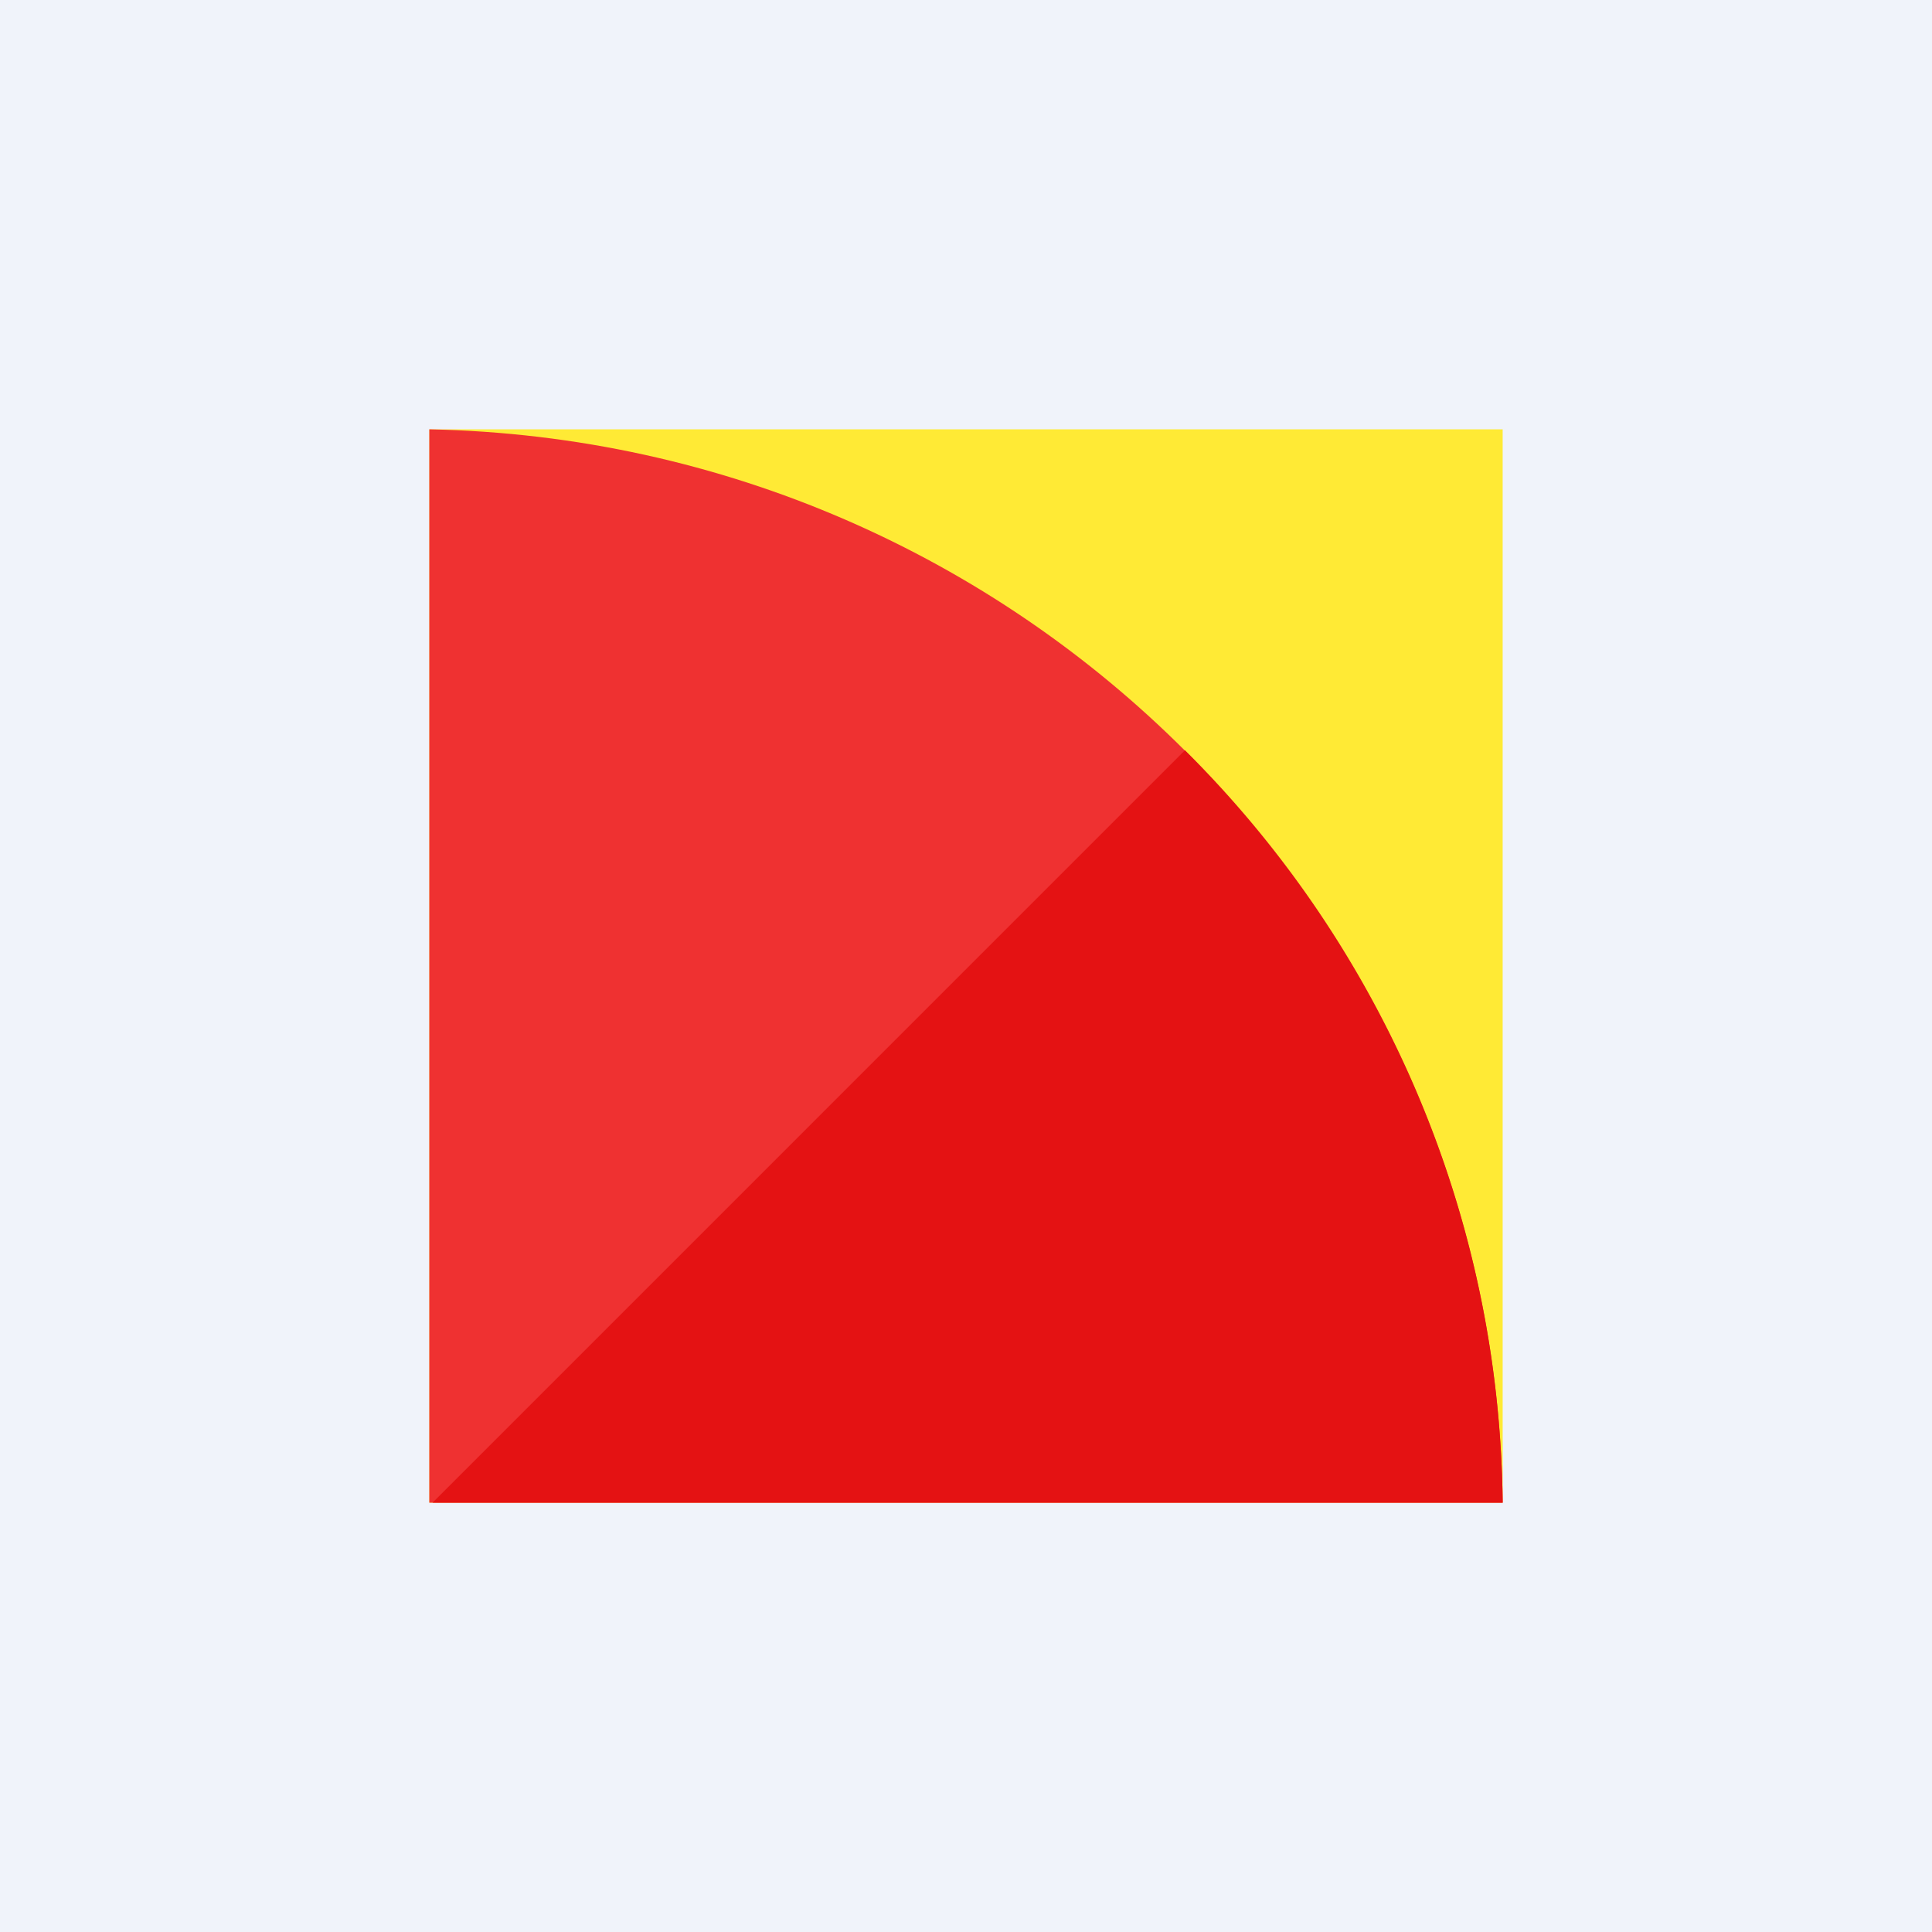 <!-- by TradingView --><svg width="18" height="18" viewBox="0 0 18 18" xmlns="http://www.w3.org/2000/svg"><path fill="#F0F3FA" d="M0 0h18v18H0z"/><path fill="#FFEA35" d="M4 4h10v10H4z"/><path d="M14 14H4V4c5.5.11 9.94 4.54 10 10Z" fill="#EF3131"/><path d="M4.03 14H14a10.02 10.02 0 0 0-2.96-7.01L4.03 14Z" fill="#E41213"/></svg>